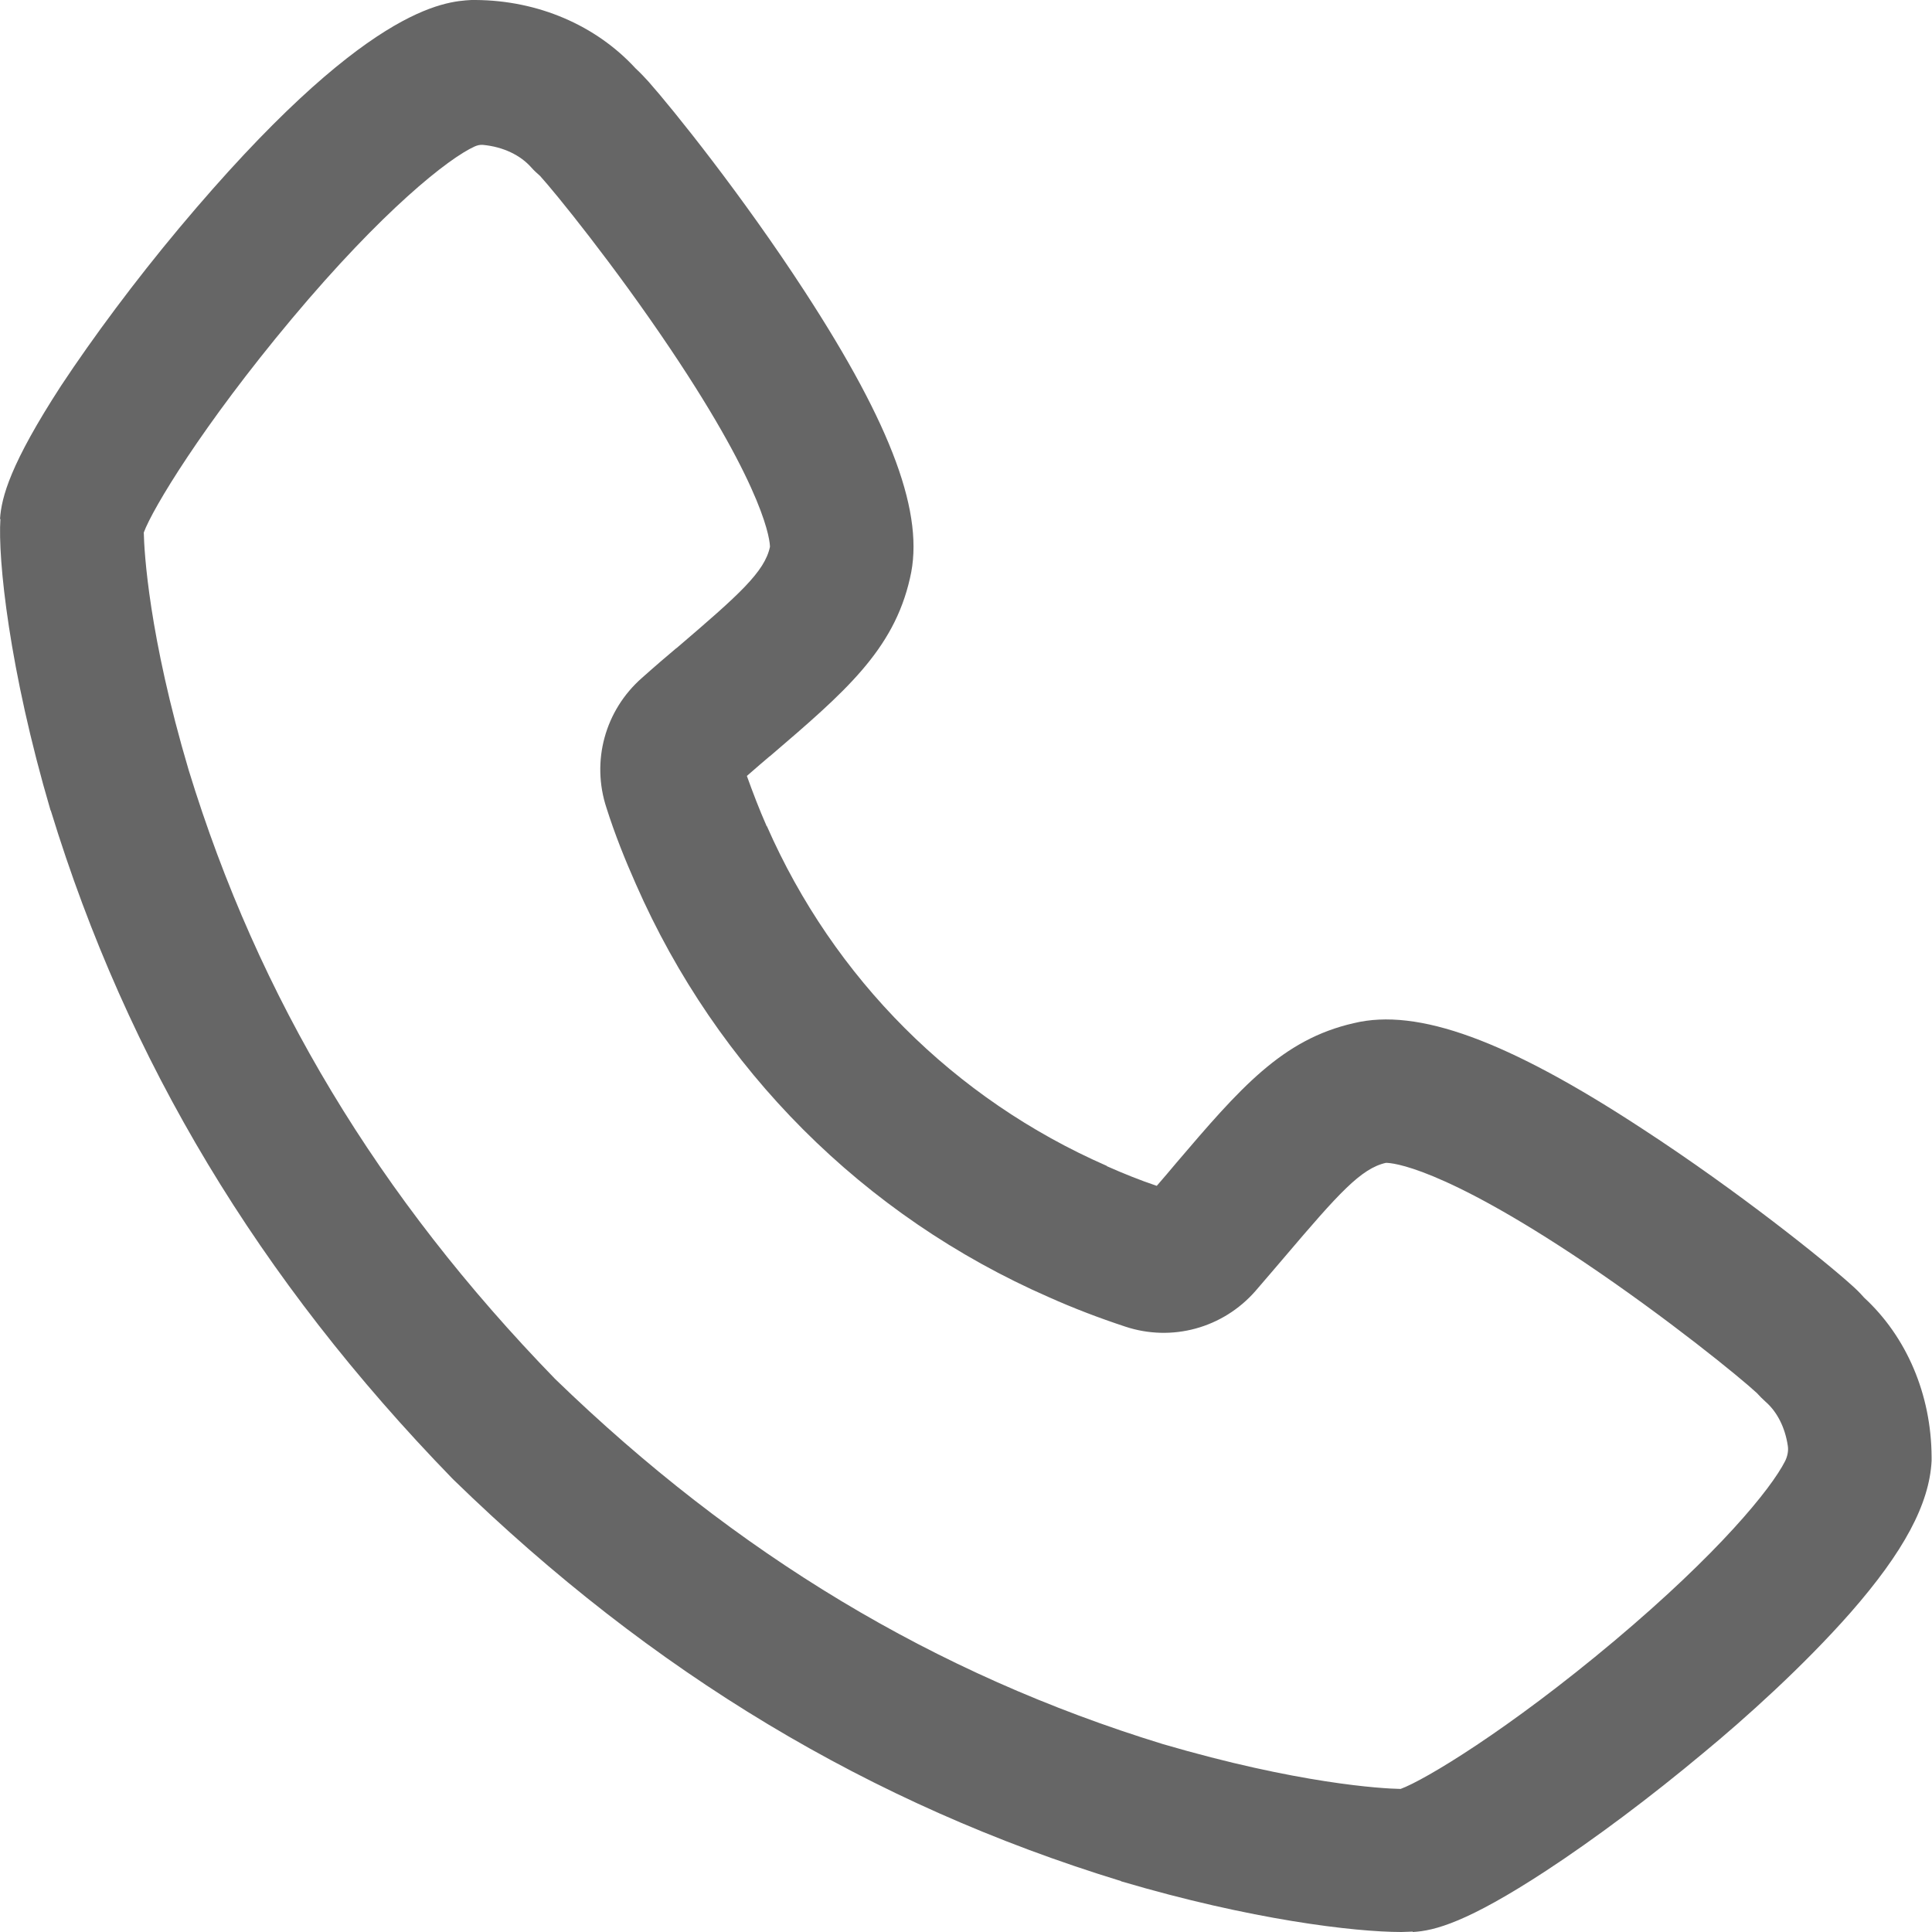 <svg width="19" height="19" viewBox="0 0 19 19" fill="none" xmlns="http://www.w3.org/2000/svg">
<g clip-path="url(#clip0_67_665)">
<path d="M13.781 19C13.317 19 12.3 18.878 11.031 18.503C11.027 18.503 11.027 18.503 11.024 18.499C8.563 17.745 6.417 16.457 4.461 14.553C4.458 14.55 4.454 14.546 4.447 14.539C2.546 12.582 1.255 10.437 0.501 7.976C0.501 7.973 0.501 7.973 0.497 7.969C0.089 6.581 -0.022 5.497 0.004 5.104H0C0.015 4.888 0.1 4.565 0.601 3.793C0.917 3.315 1.329 2.761 1.763 2.242C3.593 0.056 4.376 0.015 4.636 0C4.651 0 4.662 0 4.677 0C5.293 0.004 5.861 0.249 6.25 0.672C6.302 0.72 6.343 0.765 6.377 0.802C6.614 1.069 7.301 1.923 7.913 2.865C8.778 4.194 9.097 5.066 8.949 5.686C8.789 6.395 8.307 6.807 7.575 7.434L7.564 7.442C7.512 7.486 7.434 7.553 7.345 7.631C7.405 7.798 7.468 7.962 7.538 8.121C7.538 8.125 7.538 8.125 7.542 8.125C8.199 9.621 9.383 10.808 10.883 11.465C10.883 11.465 10.886 11.465 10.886 11.469C11.046 11.54 11.209 11.606 11.376 11.662C11.447 11.58 11.514 11.502 11.566 11.439C12.193 10.704 12.608 10.222 13.314 10.062C13.941 9.91 14.821 10.229 16.153 11.102C17.103 11.721 17.95 12.404 18.209 12.638C18.243 12.668 18.287 12.709 18.332 12.761C18.751 13.147 18.993 13.715 18.996 14.327C18.996 14.342 18.996 14.353 18.996 14.368C18.974 14.791 18.722 15.262 18.198 15.86C17.734 16.387 17.159 16.903 16.754 17.237C16.235 17.671 15.685 18.083 15.203 18.399C14.431 18.904 14.108 18.989 13.893 19V18.996C13.863 18.996 13.826 19 13.781 19ZM11.436 17.152C12.764 17.541 13.588 17.59 13.774 17.593C14.008 17.508 14.832 17.014 15.875 16.138C16.899 15.277 17.415 14.646 17.556 14.368C17.578 14.323 17.59 14.268 17.582 14.219C17.556 14.041 17.478 13.885 17.363 13.785C17.334 13.759 17.304 13.729 17.278 13.7C17.118 13.551 16.405 12.969 15.582 12.415C14.167 11.465 13.685 11.436 13.633 11.436H13.629C13.384 11.491 13.162 11.74 12.638 12.356C12.56 12.449 12.456 12.568 12.345 12.698C12.026 13.061 11.525 13.199 11.065 13.046C10.808 12.961 10.556 12.865 10.315 12.757C8.492 11.959 7.052 10.515 6.254 8.696C6.147 8.455 6.046 8.203 5.965 7.947C5.812 7.486 5.95 6.985 6.314 6.666C6.447 6.547 6.573 6.44 6.648 6.377L6.659 6.369C7.271 5.846 7.52 5.623 7.572 5.378C7.572 5.33 7.542 4.844 6.592 3.43C6.039 2.606 5.456 1.889 5.311 1.73C5.282 1.704 5.252 1.678 5.226 1.648C5.118 1.525 4.948 1.444 4.751 1.425C4.721 1.422 4.695 1.429 4.669 1.44C4.413 1.555 3.764 2.067 2.869 3.136C1.993 4.183 1.5 5.003 1.414 5.237C1.418 5.423 1.462 6.247 1.856 7.575C2.542 9.814 3.719 11.77 5.46 13.562C7.241 15.288 9.197 16.465 11.436 17.152Z" fill="black" fill-opacity="0.6"/>
</g>
<defs>
<clipPath id="clip0_67_665">
<rect width="19" height="19" fill="white"/>
</clipPath>
</defs>
</svg>
